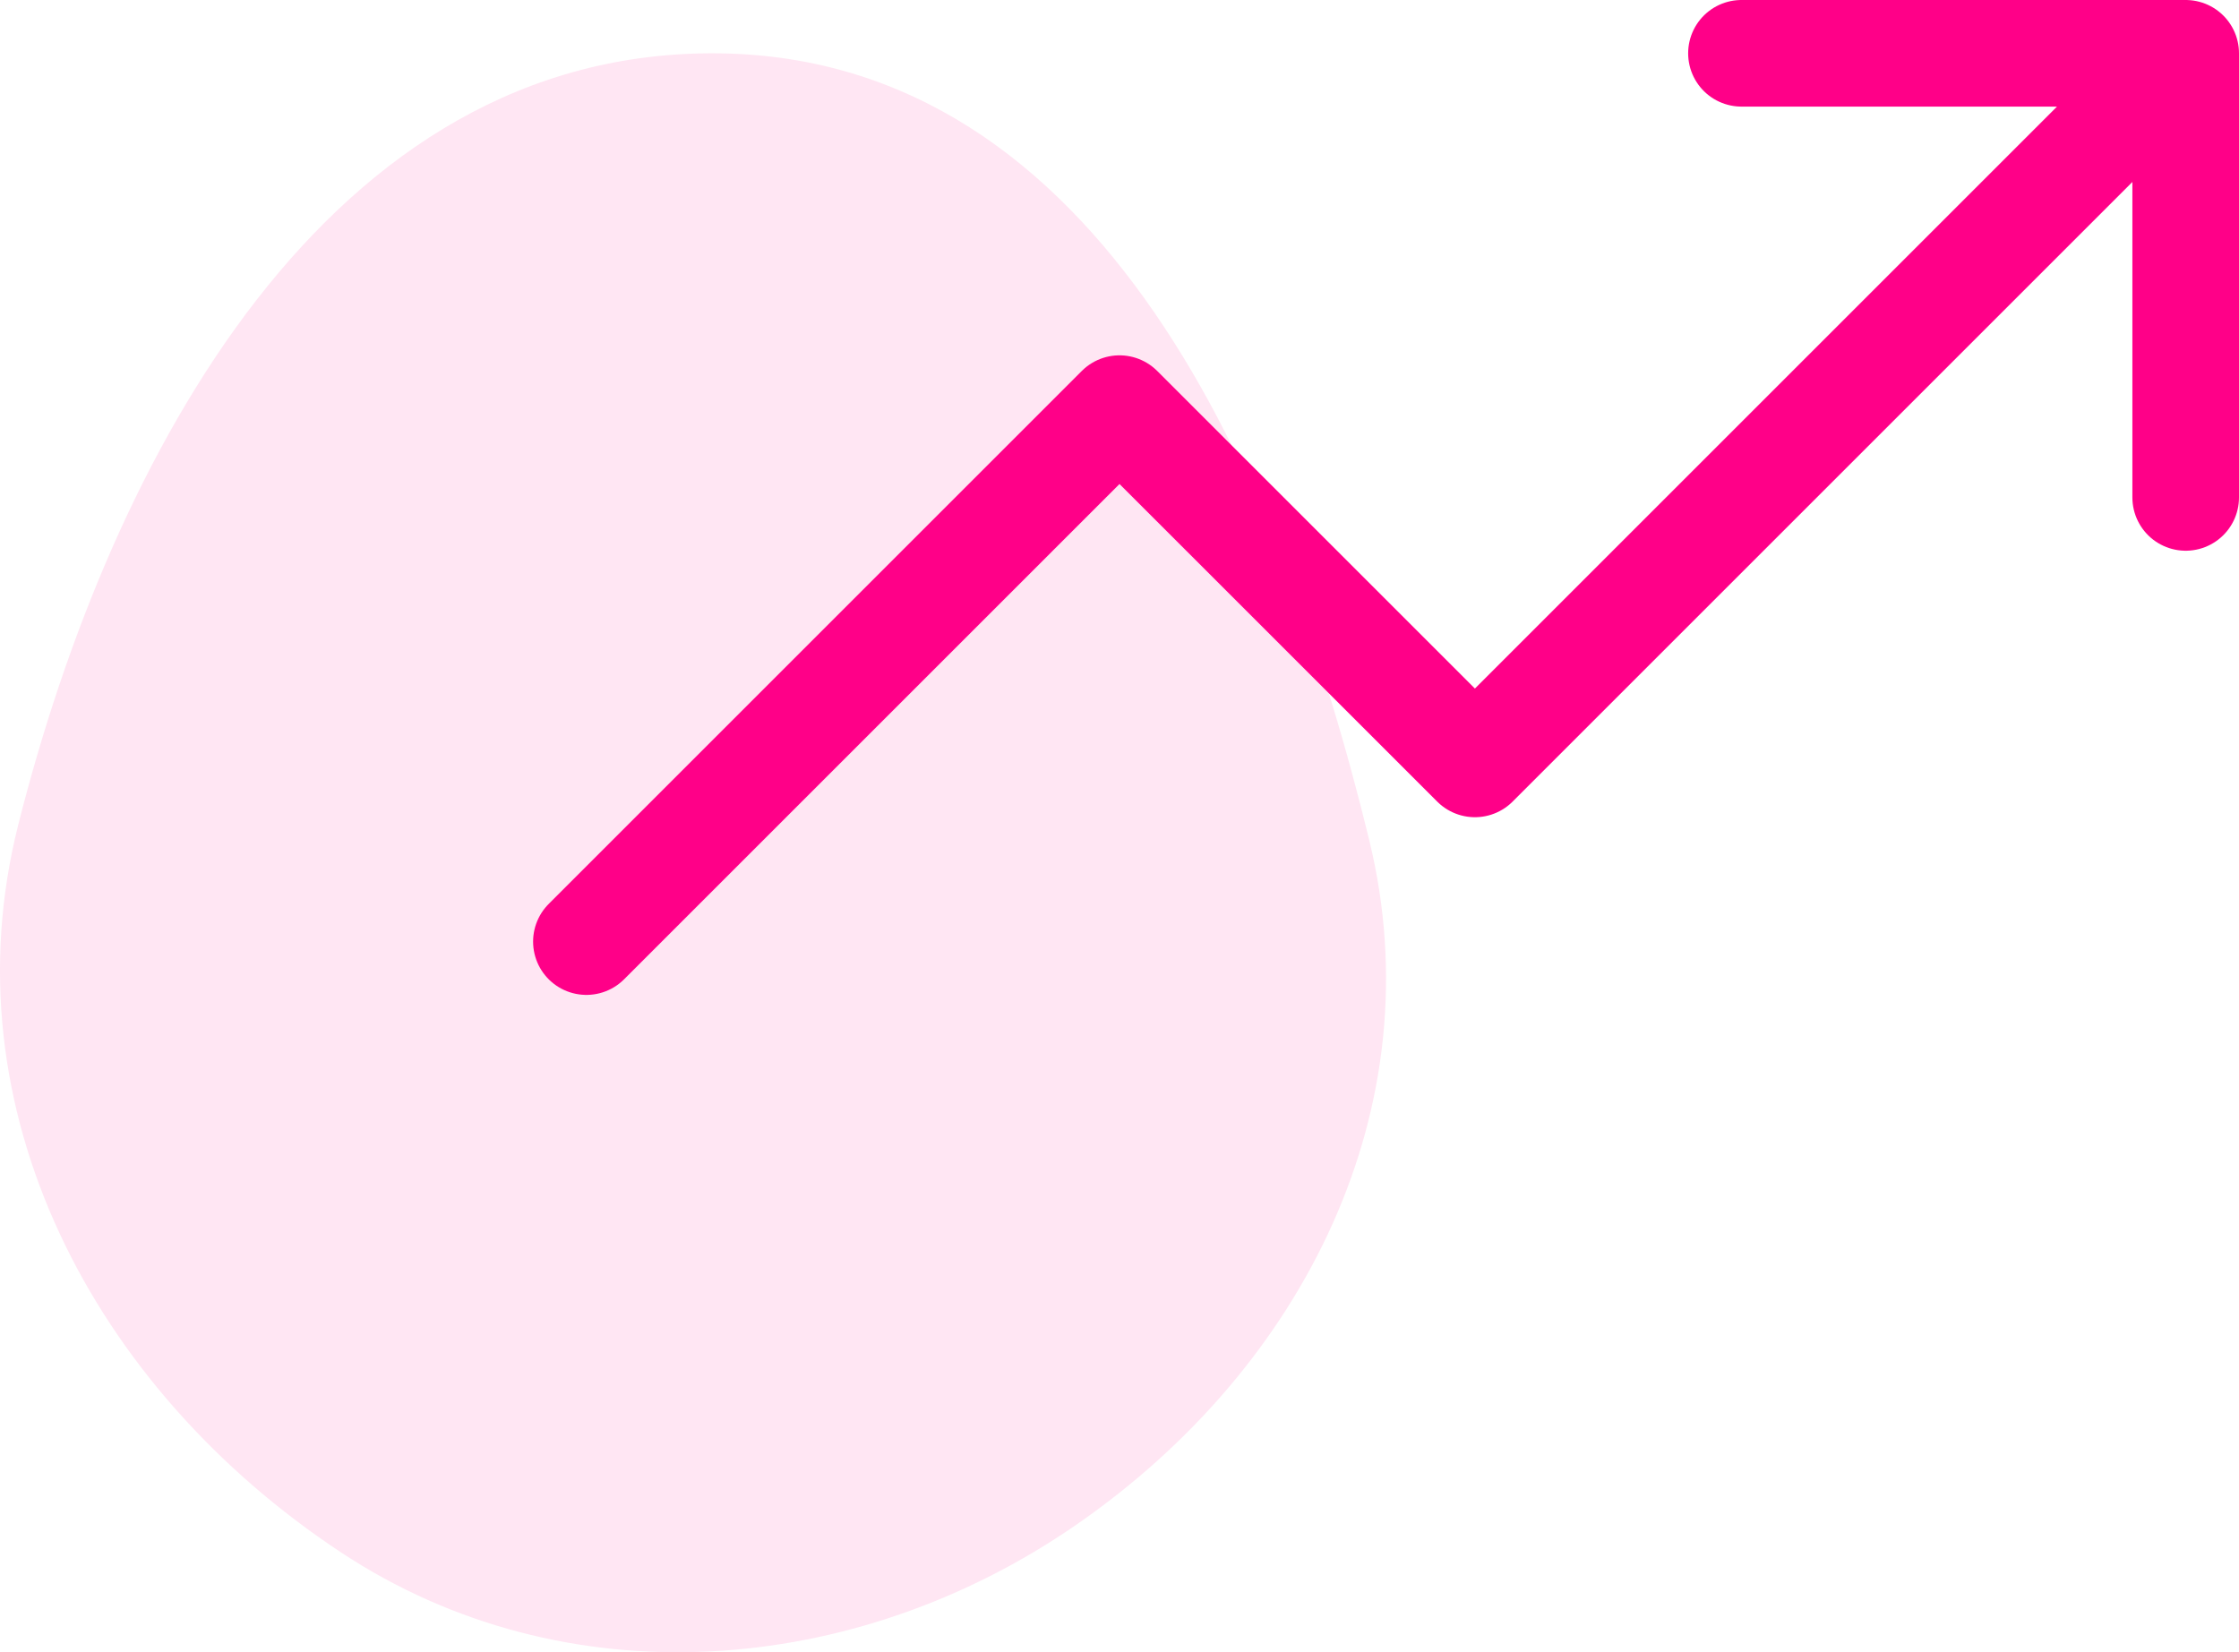 <svg width="42" height="31" viewBox="0 0 42 31" fill="none" xmlns="http://www.w3.org/2000/svg">
<path fill-rule="evenodd" clip-rule="evenodd" d="M13.483 1.001C20.665 1.085 24.037 8.98 25.688 15.777C26.899 20.762 24.483 25.639 20.19 28.608C16.043 31.477 10.6 31.907 6.392 29.124C1.736 26.044 -1 20.798 0.341 15.48C2.084 8.568 6.165 0.915 13.483 1.001Z" fill="#FF0088" fill-opacity="0.1"/>
<path d="M11 17.667L21 7.667L27.667 14.333L41 1M41 1V9.333M41 1H32.667" stroke="#FF0088" stroke-width="2" stroke-linecap="round" stroke-linejoin="round"/>
</svg>
